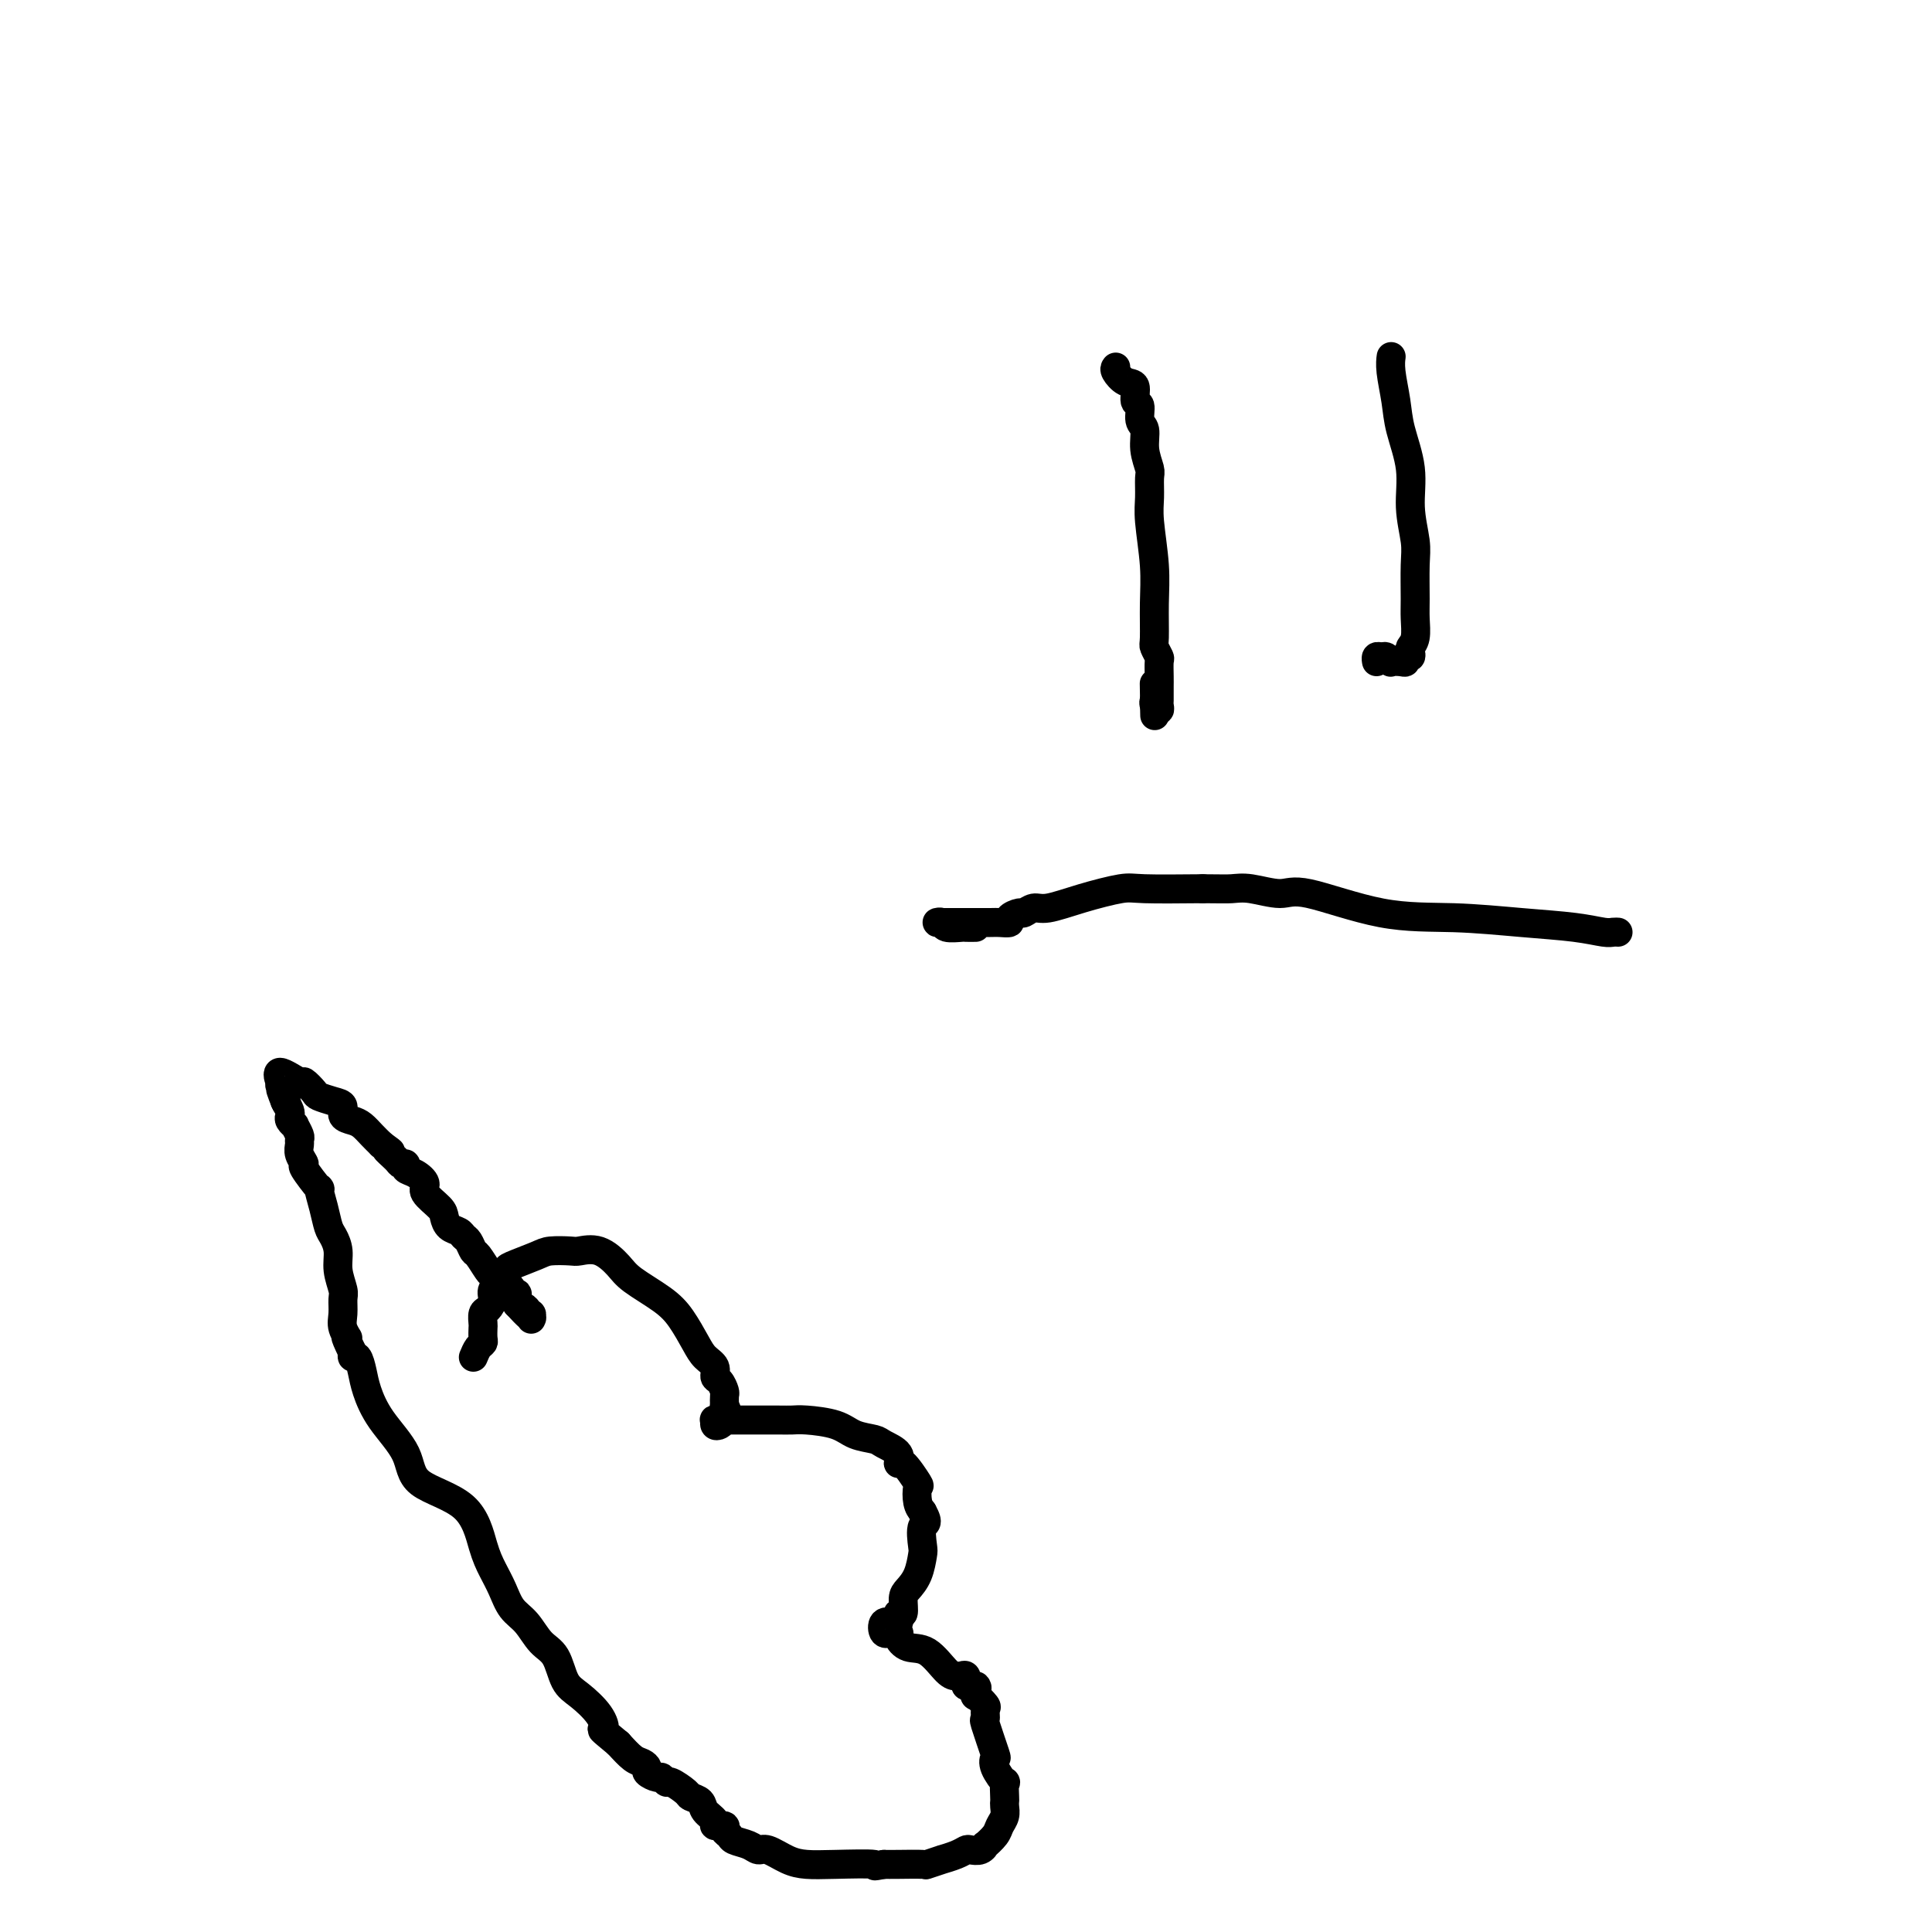 <svg viewBox='0 0 400 400' version='1.1' xmlns='http://www.w3.org/2000/svg' xmlns:xlink='http://www.w3.org/1999/xlink'><g fill='none' stroke='#000000' stroke-width='6' stroke-linecap='round' stroke-linejoin='round'><path d='M202,192c-0.818,0.008 -1.636,0.016 -2,0c-0.364,-0.016 -0.275,-0.057 -1,0c-0.725,0.057 -2.265,0.211 -3,0c-0.735,-0.211 -0.666,-0.789 -1,-1c-0.334,-0.211 -1.071,-0.057 -1,0c0.071,0.057 0.949,0.015 1,0c0.051,-0.015 -0.724,-0.003 0,0c0.724,0.003 2.949,-0.002 5,0c2.051,0.002 3.930,0.010 5,0c1.070,-0.010 1.333,-0.040 2,0c0.667,0.040 1.740,0.150 2,0c0.260,-0.150 -0.292,-0.561 0,-1c0.292,-0.439 1.428,-0.908 2,-1c0.572,-0.092 0.580,0.192 1,0c0.420,-0.192 1.253,-0.861 2,-1c0.747,-0.139 1.407,0.250 3,0c1.593,-0.250 4.118,-1.139 7,-2c2.882,-0.861 6.122,-1.693 8,-2c1.878,-0.307 2.394,-0.088 5,0c2.606,0.088 7.303,0.044 12,0'/><path d='M249,184c3.831,0.021 4.910,0.072 6,0c1.090,-0.072 2.193,-0.269 4,0c1.807,0.269 4.320,1.003 6,1c1.680,-0.003 2.527,-0.744 6,0c3.473,0.744 9.571,2.974 15,4c5.429,1.026 10.190,0.849 15,1c4.810,0.151 9.671,0.629 14,1c4.329,0.371 8.127,0.635 11,1c2.873,0.365 4.822,0.830 6,1c1.178,0.170 1.586,0.046 2,0c0.414,-0.046 0.832,-0.013 1,0c0.168,0.013 0.084,0.007 0,0'/><path d='M231,76c-0.163,0.203 -0.327,0.405 0,1c0.327,0.595 1.144,1.581 2,2c0.856,0.419 1.750,0.271 2,1c0.250,0.729 -0.144,2.336 0,3c0.144,0.664 0.827,0.384 1,1c0.173,0.616 -0.164,2.127 0,3c0.164,0.873 0.829,1.107 1,2c0.171,0.893 -0.151,2.443 0,4c0.151,1.557 0.776,3.121 1,4c0.224,0.879 0.046,1.075 0,2c-0.046,0.925 0.041,2.581 0,4c-0.041,1.419 -0.208,2.603 0,5c0.208,2.397 0.792,6.009 1,9c0.208,2.991 0.042,5.363 0,8c-0.042,2.637 0.041,5.539 0,7c-0.041,1.461 -0.207,1.481 0,2c0.207,0.519 0.788,1.539 1,2c0.212,0.461 0.057,0.365 0,1c-0.057,0.635 -0.016,2.001 0,3c0.016,0.999 0.005,1.631 0,2c-0.005,0.369 -0.005,0.474 0,1c0.005,0.526 0.015,1.472 0,2c-0.015,0.528 -0.056,0.636 0,1c0.056,0.364 0.207,0.983 0,1c-0.207,0.017 -0.774,-0.566 -1,-1c-0.226,-0.434 -0.113,-0.717 0,-1'/><path d='M239,145c0.156,7.022 0.044,0.578 0,-2c-0.044,-2.578 -0.022,-1.289 0,0'/><path d='M288,74c-0.007,0.052 -0.014,0.103 0,0c0.014,-0.103 0.050,-0.362 0,0c-0.050,0.362 -0.186,1.343 0,3c0.186,1.657 0.695,3.990 1,6c0.305,2.010 0.407,3.696 1,6c0.593,2.304 1.676,5.225 2,8c0.324,2.775 -0.109,5.403 0,8c0.109,2.597 0.762,5.164 1,7c0.238,1.836 0.060,2.940 0,5c-0.060,2.060 -0.002,5.077 0,7c0.002,1.923 -0.051,2.754 0,4c0.051,1.246 0.206,2.907 0,4c-0.206,1.093 -0.773,1.617 -1,2c-0.227,0.383 -0.115,0.624 0,1c0.115,0.376 0.233,0.885 0,1c-0.233,0.115 -0.818,-0.164 -1,0c-0.182,0.164 0.039,0.772 0,1c-0.039,0.228 -0.339,0.075 -1,0c-0.661,-0.075 -1.683,-0.074 -2,0c-0.317,0.074 0.073,0.220 0,0c-0.073,-0.220 -0.608,-0.805 -1,-1c-0.392,-0.195 -0.641,-0.001 -1,0c-0.359,0.001 -0.827,-0.192 -1,0c-0.173,0.192 -0.049,0.769 0,1c0.049,0.231 0.025,0.115 0,0'/><path d='M98,281c0.310,-0.747 0.619,-1.494 1,-2c0.381,-0.506 0.833,-0.769 1,-1c0.167,-0.231 0.047,-0.428 0,-1c-0.047,-0.572 -0.023,-1.518 0,-2c0.023,-0.482 0.043,-0.499 0,-1c-0.043,-0.501 -0.149,-1.485 0,-2c0.149,-0.515 0.552,-0.562 1,-1c0.448,-0.438 0.943,-1.268 1,-2c0.057,-0.732 -0.322,-1.365 0,-2c0.322,-0.635 1.344,-1.270 2,-2c0.656,-0.730 0.946,-1.555 1,-2c0.054,-0.445 -0.128,-0.511 1,-1c1.128,-0.489 3.568,-1.401 5,-2c1.432,-0.599 1.858,-0.883 3,-1c1.142,-0.117 3.002,-0.065 4,0c0.998,0.065 1.134,0.145 2,0c0.866,-0.145 2.461,-0.515 4,0c1.539,0.515 3.021,1.916 4,3c0.979,1.084 1.455,1.852 3,3c1.545,1.148 4.159,2.678 6,4c1.841,1.322 2.909,2.438 4,4c1.091,1.562 2.204,3.569 3,5c0.796,1.431 1.275,2.285 2,3c0.725,0.715 1.697,1.290 2,2c0.303,0.710 -0.062,1.555 0,2c0.062,0.445 0.553,0.490 1,1c0.447,0.510 0.851,1.483 1,2c0.149,0.517 0.043,0.576 0,1c-0.043,0.424 -0.021,1.212 0,2'/><path d='M150,291c1.395,2.963 0.384,1.369 0,1c-0.384,-0.369 -0.141,0.486 0,1c0.141,0.514 0.180,0.688 0,1c-0.180,0.312 -0.579,0.763 -1,1c-0.421,0.237 -0.864,0.260 -1,0c-0.136,-0.260 0.033,-0.802 0,-1c-0.033,-0.198 -0.270,-0.053 0,0c0.270,0.053 1.045,0.014 2,0c0.955,-0.014 2.090,-0.004 3,0c0.910,0.004 1.594,0.003 3,0c1.406,-0.003 3.533,-0.008 5,0c1.467,0.008 2.274,0.030 3,0c0.726,-0.030 1.372,-0.111 3,0c1.628,0.111 4.237,0.413 6,1c1.763,0.587 2.679,1.458 4,2c1.321,0.542 3.048,0.754 4,1c0.952,0.246 1.128,0.526 2,1c0.872,0.474 2.440,1.144 3,2c0.560,0.856 0.111,1.899 0,2c-0.111,0.101 0.117,-0.741 1,0c0.883,0.741 2.422,3.065 3,4c0.578,0.935 0.194,0.483 0,1c-0.194,0.517 -0.198,2.005 0,3c0.198,0.995 0.599,1.498 1,2'/><path d='M191,313c1.549,2.775 0.423,2.214 0,3c-0.423,0.786 -0.142,2.919 0,4c0.142,1.081 0.144,1.110 0,2c-0.144,0.890 -0.435,2.640 -1,4c-0.565,1.360 -1.405,2.329 -2,3c-0.595,0.671 -0.943,1.045 -1,2c-0.057,0.955 0.179,2.491 0,3c-0.179,0.509 -0.773,-0.009 -1,0c-0.227,0.009 -0.086,0.546 0,1c0.086,0.454 0.119,0.826 0,1c-0.119,0.174 -0.388,0.152 -1,0c-0.612,-0.152 -1.568,-0.434 -2,0c-0.432,0.434 -0.341,1.582 0,2c0.341,0.418 0.933,0.105 1,0c0.067,-0.105 -0.391,-0.004 0,0c0.391,0.004 1.631,-0.090 2,0c0.369,0.090 -0.133,0.364 0,1c0.133,0.636 0.900,1.635 2,2c1.100,0.365 2.533,0.096 4,1c1.467,0.904 2.968,2.980 4,4c1.032,1.020 1.596,0.985 2,1c0.404,0.015 0.647,0.081 1,0c0.353,-0.081 0.815,-0.309 1,0c0.185,0.309 0.092,1.154 0,2'/><path d='M200,349c3.074,1.572 2.260,0.002 2,0c-0.260,-0.002 0.036,1.563 0,2c-0.036,0.437 -0.404,-0.253 0,0c0.404,0.253 1.580,1.449 2,2c0.420,0.551 0.085,0.458 0,1c-0.085,0.542 0.080,1.719 0,2c-0.080,0.281 -0.406,-0.333 0,1c0.406,1.333 1.545,4.613 2,6c0.455,1.387 0.227,0.879 0,1c-0.227,0.121 -0.453,0.869 0,2c0.453,1.131 1.585,2.645 2,3c0.415,0.355 0.112,-0.449 0,0c-0.112,0.449 -0.033,2.151 0,3c0.033,0.849 0.021,0.846 0,1c-0.021,0.154 -0.052,0.466 0,1c0.052,0.534 0.186,1.291 0,2c-0.186,0.709 -0.693,1.371 -1,2c-0.307,0.629 -0.415,1.227 -1,2c-0.585,0.773 -1.648,1.723 -2,2c-0.352,0.277 0.006,-0.119 0,0c-0.006,0.119 -0.378,0.754 -1,1c-0.622,0.246 -1.494,0.103 -2,0c-0.506,-0.103 -0.644,-0.168 -1,0c-0.356,0.168 -0.928,0.567 -2,1c-1.072,0.433 -2.643,0.901 -3,1c-0.357,0.099 0.501,-0.170 0,0c-0.501,0.170 -2.361,0.777 -3,1c-0.639,0.223 -0.057,0.060 -1,0c-0.943,-0.060 -3.412,-0.017 -5,0c-1.588,0.017 -2.294,0.009 -3,0'/><path d='M183,386c-3.300,0.621 -1.052,0.173 -2,0c-0.948,-0.173 -5.094,-0.070 -8,0c-2.906,0.070 -4.573,0.107 -6,0c-1.427,-0.107 -2.613,-0.357 -4,-1c-1.387,-0.643 -2.973,-1.678 -4,-2c-1.027,-0.322 -1.495,0.069 -2,0c-0.505,-0.069 -1.047,-0.597 -2,-1c-0.953,-0.403 -2.316,-0.682 -3,-1c-0.684,-0.318 -0.689,-0.676 -1,-1c-0.311,-0.324 -0.928,-0.614 -1,-1c-0.072,-0.386 0.399,-0.866 0,-1c-0.399,-0.134 -1.669,0.080 -2,0c-0.331,-0.080 0.278,-0.454 0,-1c-0.278,-0.546 -1.444,-1.264 -2,-2c-0.556,-0.736 -0.502,-1.488 -1,-2c-0.498,-0.512 -1.548,-0.782 -2,-1c-0.452,-0.218 -0.305,-0.383 -1,-1c-0.695,-0.617 -2.232,-1.685 -3,-2c-0.768,-0.315 -0.765,0.123 -1,0c-0.235,-0.123 -0.706,-0.807 -1,-1c-0.294,-0.193 -0.410,0.104 -1,0c-0.590,-0.104 -1.655,-0.611 -2,-1c-0.345,-0.389 0.031,-0.661 0,-1c-0.031,-0.339 -0.470,-0.745 -1,-1c-0.530,-0.255 -1.151,-0.359 -2,-1c-0.849,-0.641 -1.924,-1.821 -3,-3'/><path d='M128,361c-4.385,-3.649 -3.348,-2.770 -3,-3c0.348,-0.230 0.007,-1.568 -1,-3c-1.007,-1.432 -2.681,-2.957 -4,-4c-1.319,-1.043 -2.282,-1.604 -3,-3c-0.718,-1.396 -1.189,-3.626 -2,-5c-0.811,-1.374 -1.960,-1.893 -3,-3c-1.040,-1.107 -1.969,-2.802 -3,-4c-1.031,-1.198 -2.164,-1.899 -3,-3c-0.836,-1.101 -1.377,-2.603 -2,-4c-0.623,-1.397 -1.329,-2.689 -2,-4c-0.671,-1.311 -1.306,-2.642 -2,-5c-0.694,-2.358 -1.447,-5.744 -4,-8c-2.553,-2.256 -6.908,-3.383 -9,-5c-2.092,-1.617 -1.922,-3.723 -3,-6c-1.078,-2.277 -3.403,-4.725 -5,-7c-1.597,-2.275 -2.467,-4.378 -3,-6c-0.533,-1.622 -0.731,-2.765 -1,-4c-0.269,-1.235 -0.611,-2.563 -1,-3c-0.389,-0.437 -0.825,0.018 -1,0c-0.175,-0.018 -0.087,-0.509 0,-1'/><path d='M73,280c-2.331,-4.772 -1.159,-3.202 -1,-3c0.159,0.202 -0.693,-0.963 -1,-2c-0.307,-1.037 -0.067,-1.947 0,-3c0.067,-1.053 -0.037,-2.250 0,-3c0.037,-0.750 0.217,-1.053 0,-2c-0.217,-0.947 -0.831,-2.538 -1,-4c-0.169,-1.462 0.108,-2.797 0,-4c-0.108,-1.203 -0.600,-2.276 -1,-3c-0.400,-0.724 -0.707,-1.098 -1,-2c-0.293,-0.902 -0.571,-2.331 -1,-4c-0.429,-1.669 -1.008,-3.577 -1,-4c0.008,-0.423 0.605,0.640 0,0c-0.605,-0.640 -2.411,-2.984 -3,-4c-0.589,-1.016 0.039,-0.705 0,-1c-0.039,-0.295 -0.747,-1.197 -1,-2c-0.253,-0.803 -0.053,-1.507 0,-2c0.053,-0.493 -0.042,-0.776 0,-1c0.042,-0.224 0.221,-0.389 0,-1c-0.221,-0.611 -0.843,-1.669 -1,-2c-0.157,-0.331 0.151,0.063 0,0c-0.151,-0.063 -0.762,-0.584 -1,-1c-0.238,-0.416 -0.102,-0.727 0,-1c0.102,-0.273 0.172,-0.506 0,-1c-0.172,-0.494 -0.586,-1.247 -1,-2'/><path d='M59,228c-1.718,-4.762 -0.512,-1.168 0,0c0.512,1.168 0.329,-0.089 0,-1c-0.329,-0.911 -0.806,-1.476 -1,-2c-0.194,-0.524 -0.107,-1.008 0,-1c0.107,0.008 0.232,0.506 0,0c-0.232,-0.506 -0.821,-2.017 0,-2c0.821,0.017 3.052,1.563 4,2c0.948,0.437 0.612,-0.235 1,0c0.388,0.235 1.500,1.376 2,2c0.500,0.624 0.389,0.731 1,1c0.611,0.269 1.945,0.701 3,1c1.055,0.299 1.830,0.464 2,1c0.170,0.536 -0.264,1.442 0,2c0.264,0.558 1.225,0.768 2,1c0.775,0.232 1.362,0.485 2,1c0.638,0.515 1.325,1.290 2,2c0.675,0.710 1.337,1.355 2,2'/><path d='M79,237c3.365,2.443 1.279,1.050 1,1c-0.279,-0.050 1.251,1.243 2,2c0.749,0.757 0.717,0.980 1,1c0.283,0.020 0.882,-0.161 1,0c0.118,0.161 -0.245,0.666 0,1c0.245,0.334 1.098,0.498 2,1c0.902,0.502 1.851,1.343 2,2c0.149,0.657 -0.503,1.132 0,2c0.503,0.868 2.162,2.131 3,3c0.838,0.869 0.854,1.345 1,2c0.146,0.655 0.421,1.489 1,2c0.579,0.511 1.464,0.698 2,1c0.536,0.302 0.725,0.718 1,1c0.275,0.282 0.637,0.429 1,1c0.363,0.571 0.727,1.567 1,2c0.273,0.433 0.454,0.302 1,1c0.546,0.698 1.455,2.225 2,3c0.545,0.775 0.724,0.799 1,1c0.276,0.201 0.647,0.579 1,1c0.353,0.421 0.687,0.884 1,1c0.313,0.116 0.606,-0.114 1,0c0.394,0.114 0.890,0.572 1,1c0.110,0.428 -0.166,0.826 0,1c0.166,0.174 0.776,0.124 1,0c0.224,-0.124 0.064,-0.321 0,0c-0.064,0.321 -0.032,1.161 0,2'/><path d='M107,270c4.801,5.267 2.803,1.933 2,1c-0.803,-0.933 -0.411,0.533 0,1c0.411,0.467 0.841,-0.067 1,0c0.159,0.067 0.045,0.733 0,1c-0.045,0.267 -0.023,0.133 0,0'/></g>
</svg>